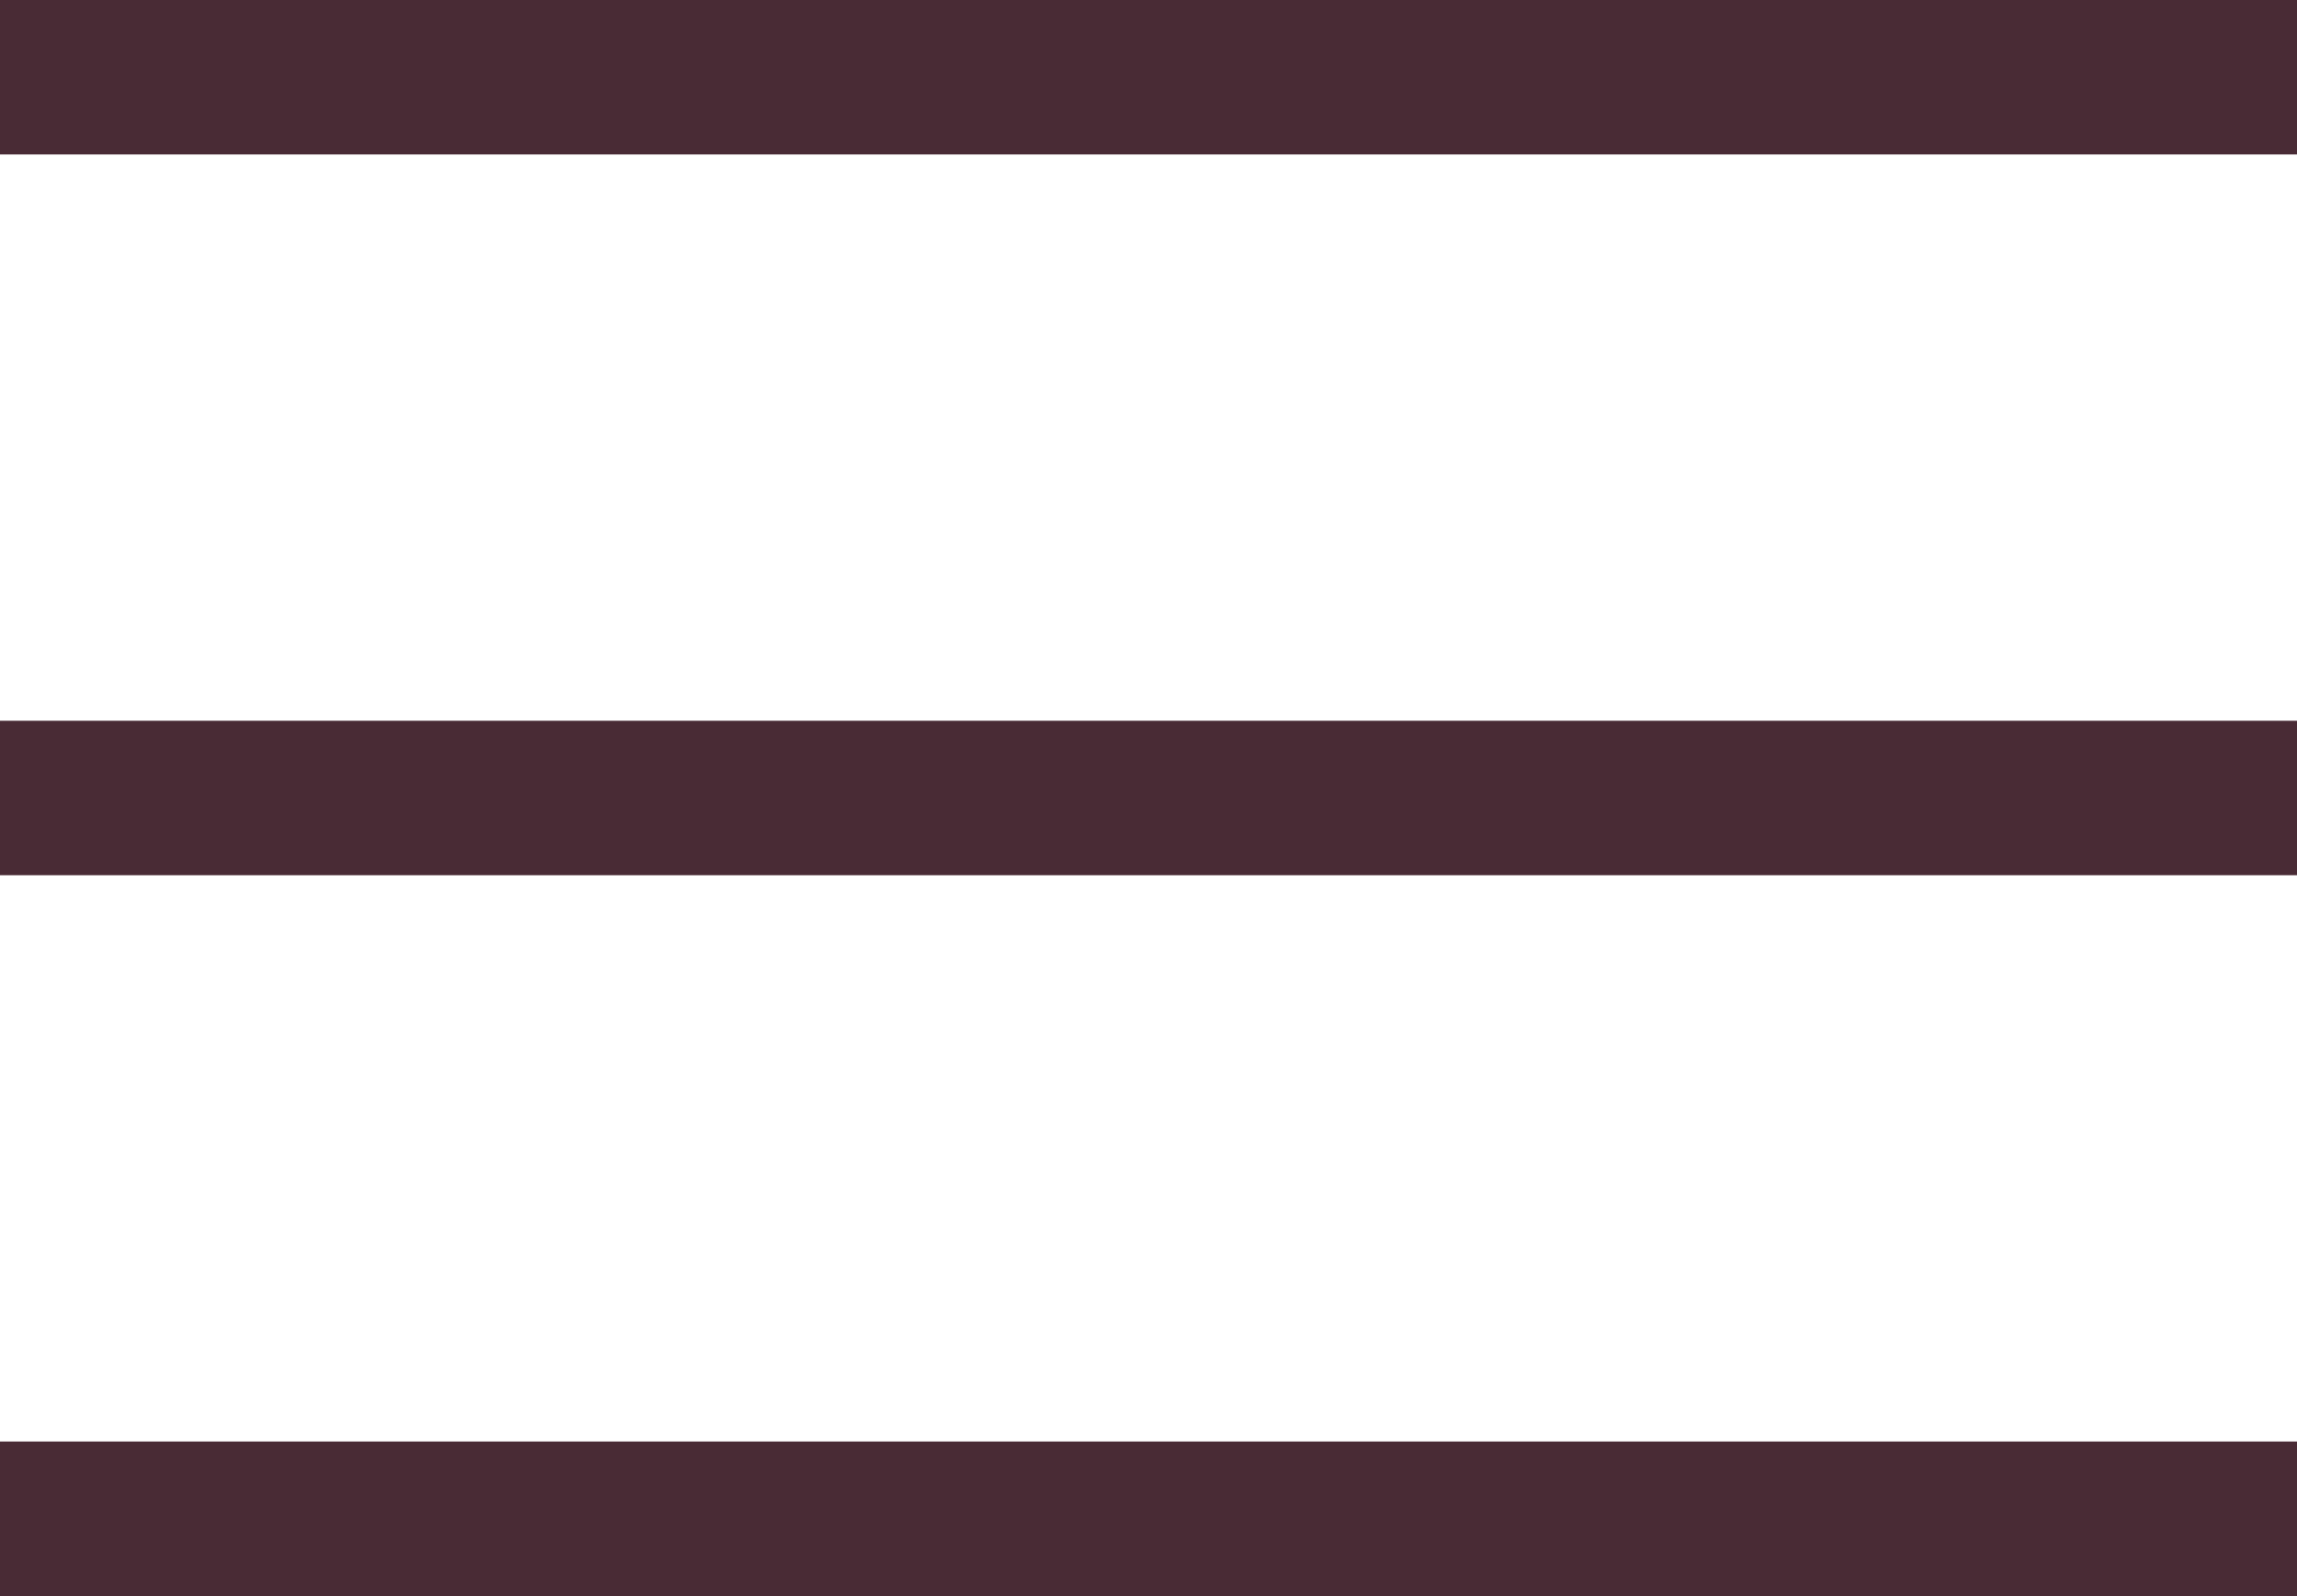 <svg xmlns="http://www.w3.org/2000/svg" width="22.309" height="15.5" viewBox="0 0 22.309 15.5">
    <g id="Group_193" data-name="Group 193" transform="translate(-252.5 -47.75)">
        <line id="Line_56" data-name="Line 56" x2="22.309" transform="translate(252.5 48.5)" fill="none" stroke="#492b35" stroke-width="1.5"/>
        <line id="Line_57" data-name="Line 57" x2="22.309" transform="translate(252.5 55.5)" fill="none" stroke="#492b35" stroke-width="1.5"/>
        <line id="Line_58" data-name="Line 58" x2="22.309" transform="translate(252.5 62.5)" fill="none" stroke="#492b35" stroke-width="1.5"/>
    </g>
</svg>
